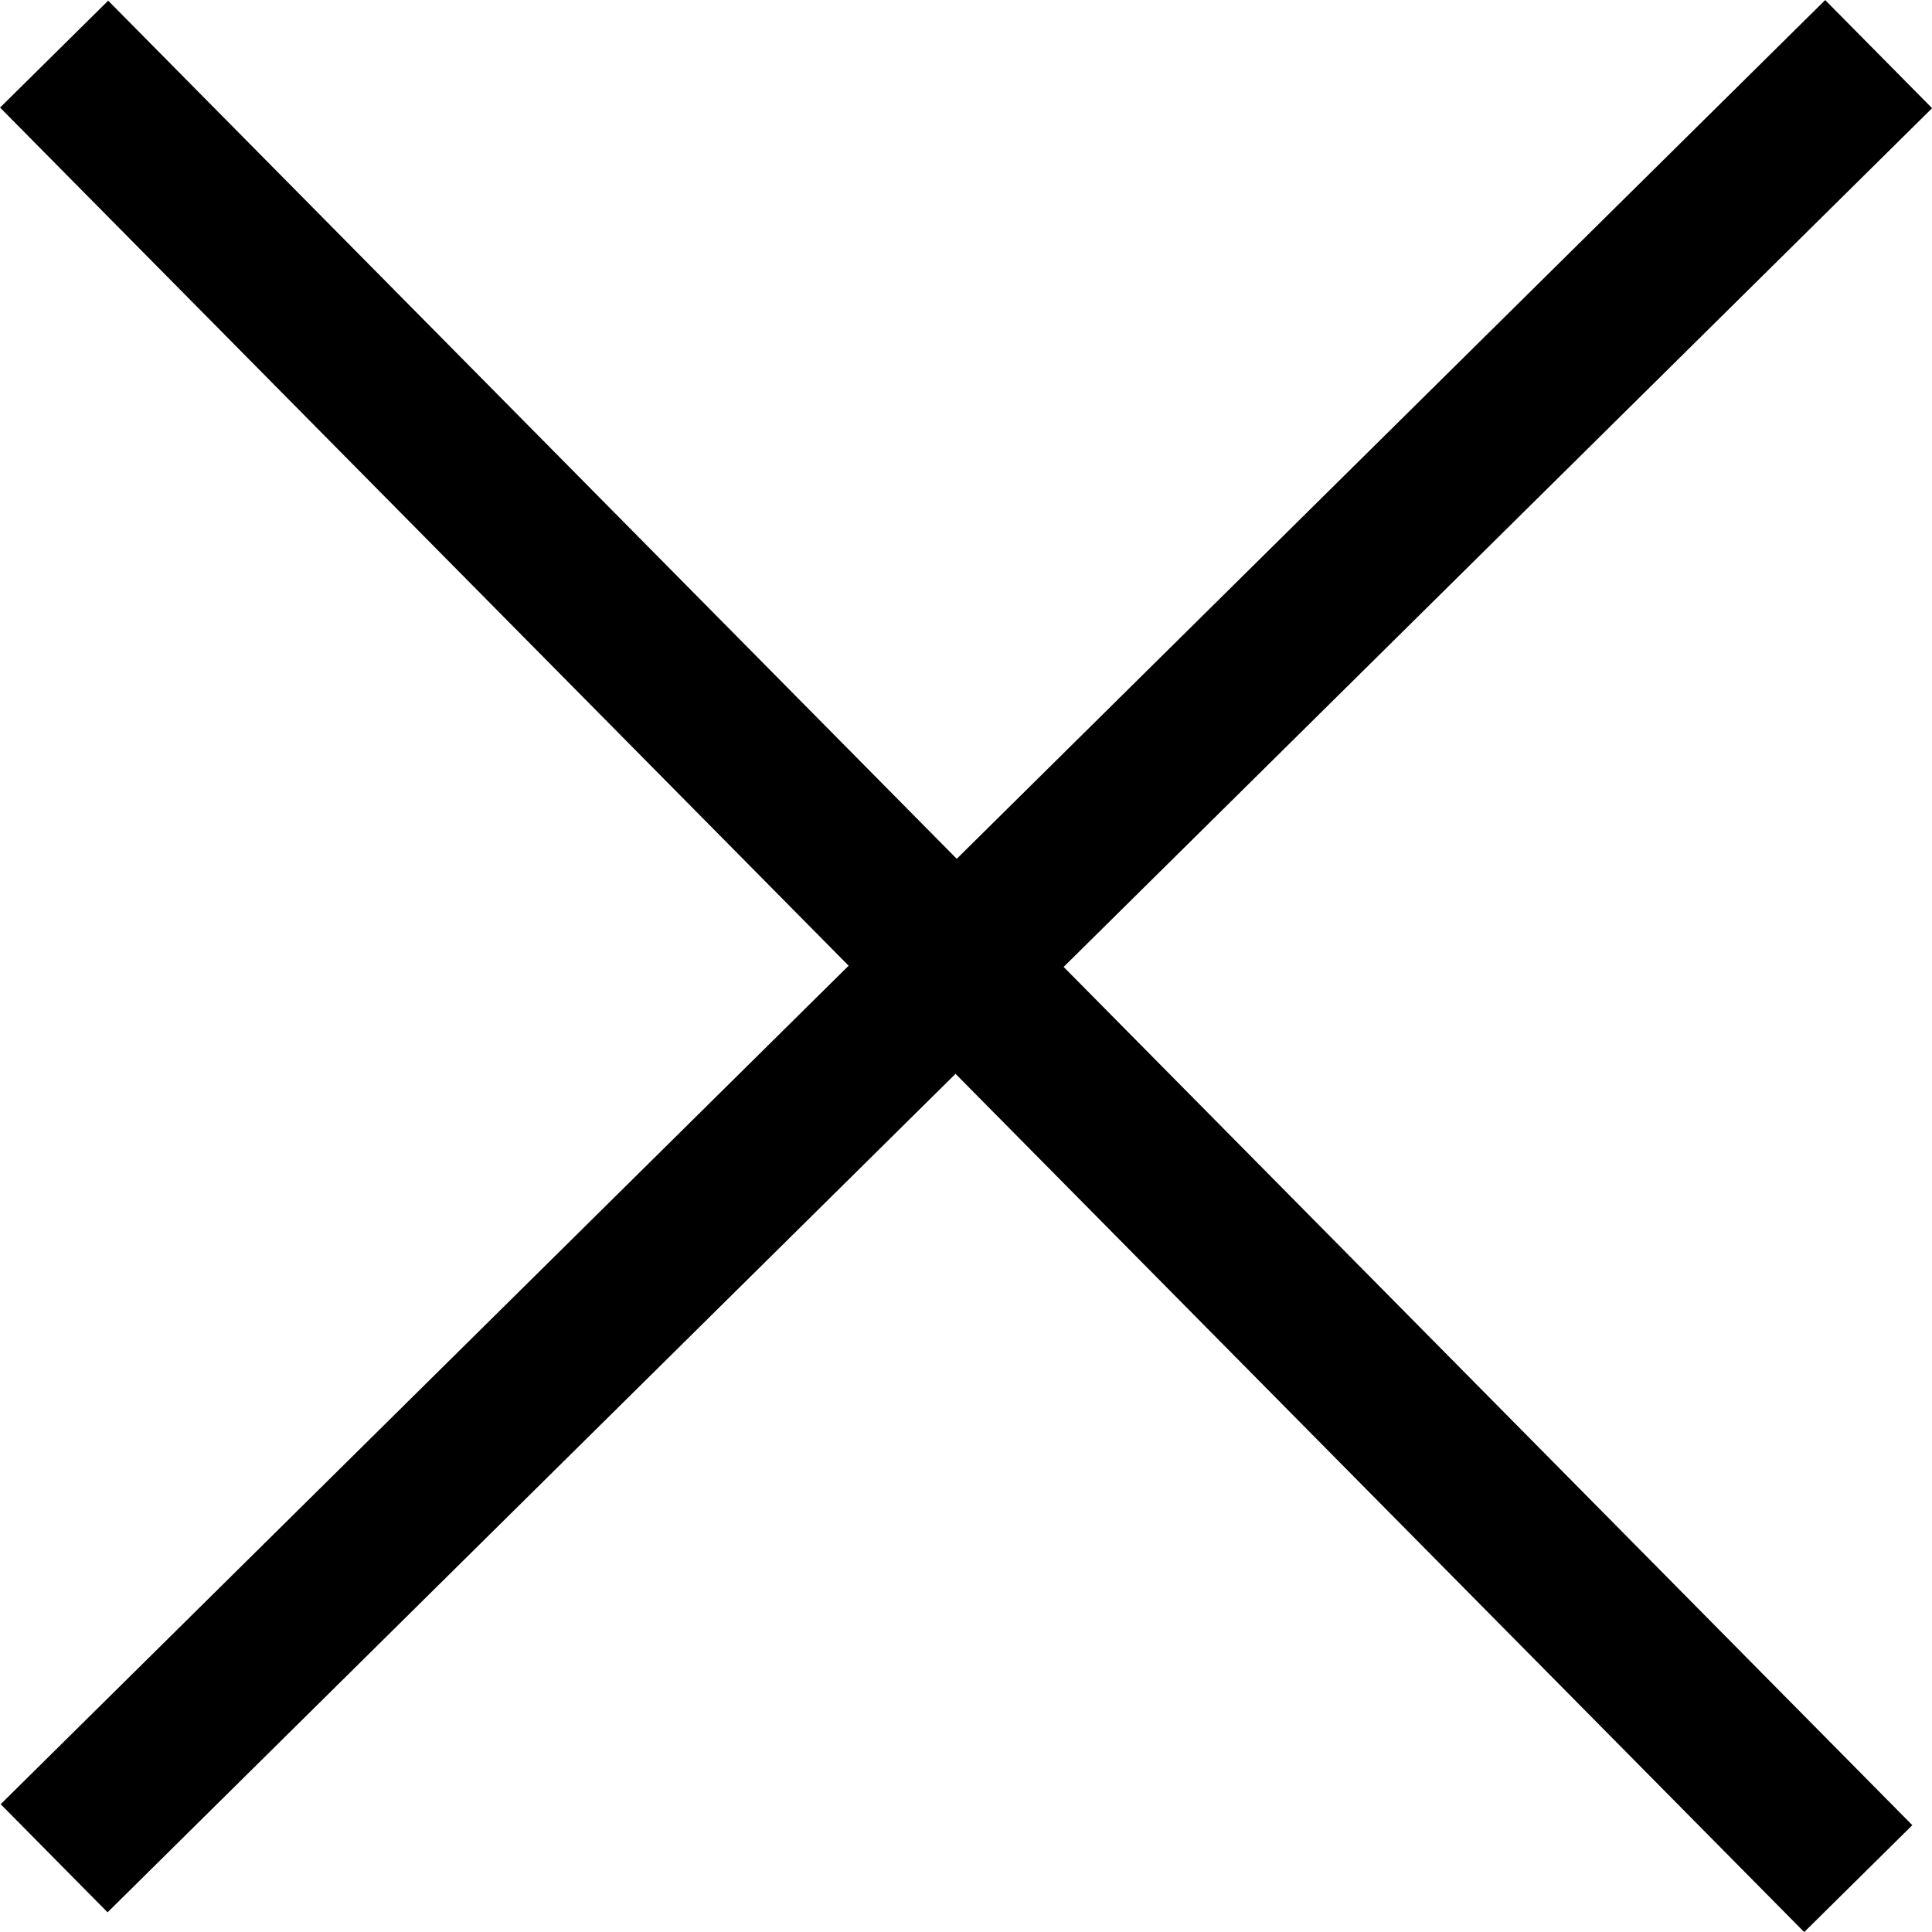 <svg xmlns="http://www.w3.org/2000/svg" width="12.707" height="12.707" viewBox="0 0 12.707 12.707">
  <g id="Group_81" data-name="Group 81" transform="translate(0.356 0.356)">
    <line id="Line_35" data-name="Line 35" x1="11.866" y1="12" fill="none" stroke="#000" stroke-width="1"/>
    <line id="Line_36" data-name="Line 36" x1="11.866" y1="12" transform="translate(12) rotate(90)" fill="none" stroke="#000" stroke-width="1"/>
  </g>
</svg>

